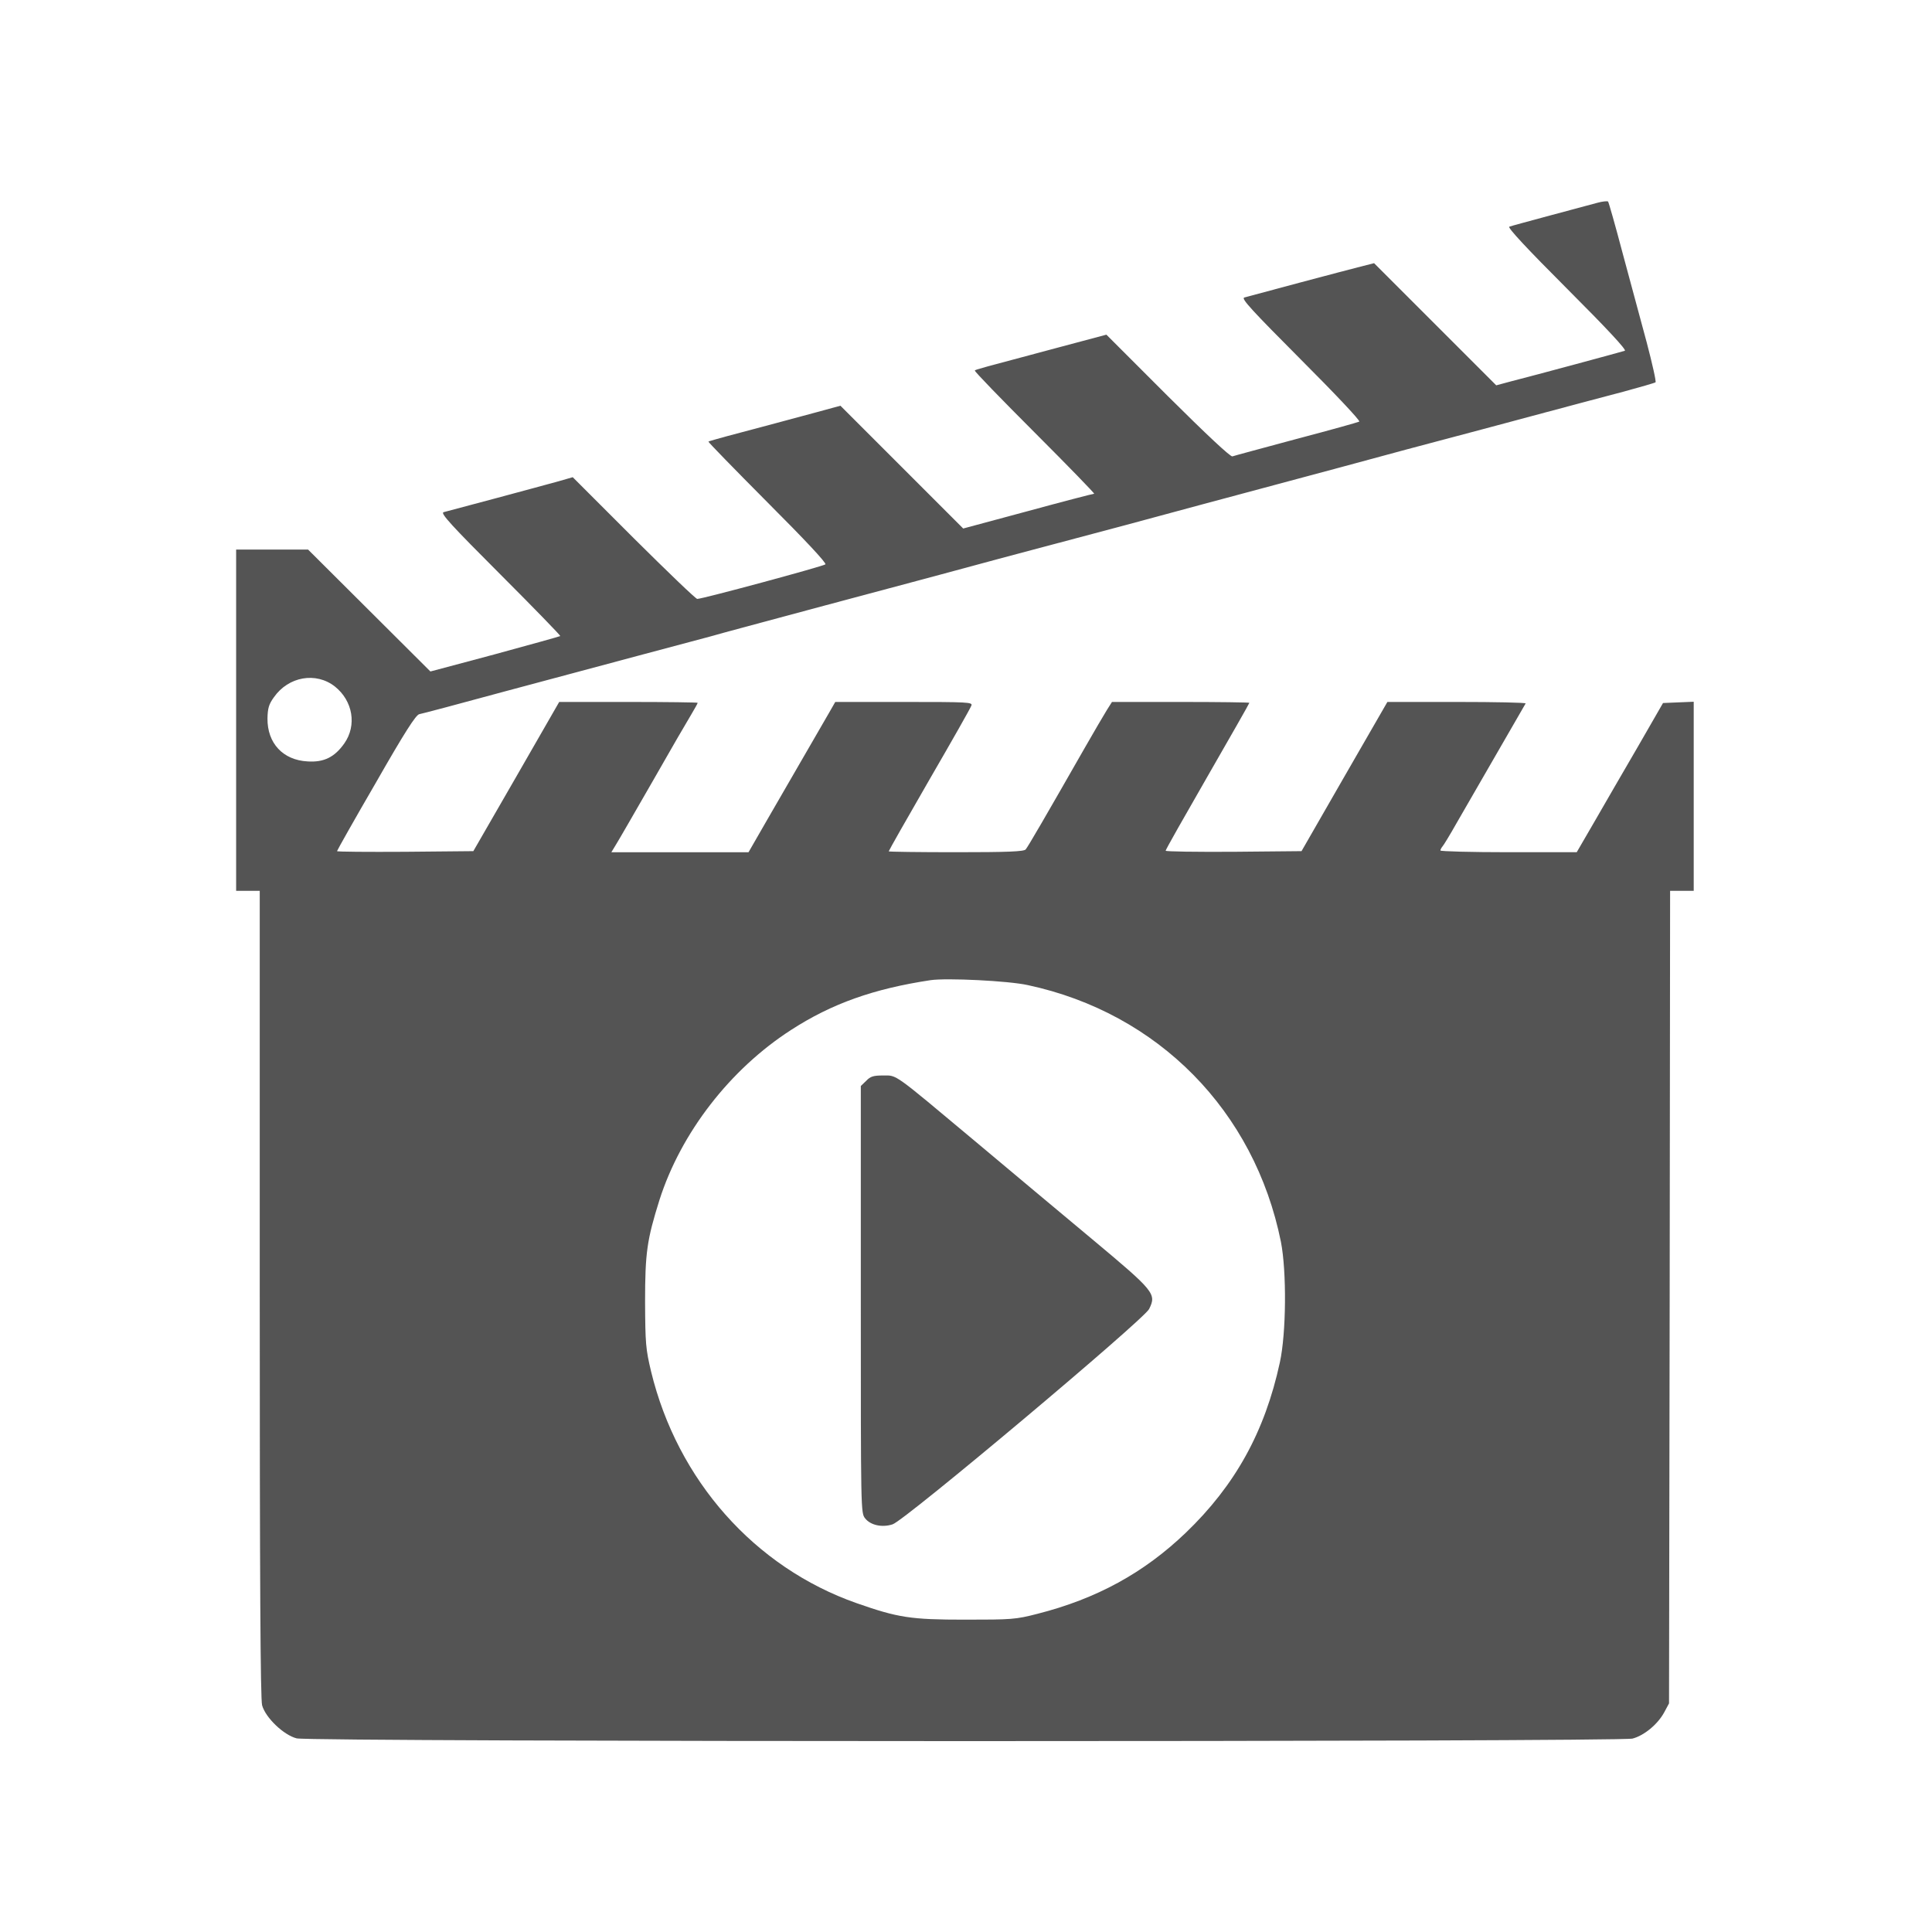 <?xml version="1.0" standalone="no"?>
<!DOCTYPE svg PUBLIC "-//W3C//DTD SVG 20010904//EN"
 "http://www.w3.org/TR/2001/REC-SVG-20010904/DTD/svg10.dtd">
<svg version="1.0" xmlns="http://www.w3.org/2000/svg"
 width="900pt" height="900pt" viewBox="0 0 900 900"
 preserveAspectRatio="xMidYMid meet">

<g transform="translate(0,900) scale(0.1,-0.1)"
fill="#545454" stroke="none">
<path d="M7440 8055 c-25 -7 -124 -33 -220 -59 -96 -26 -182 -49 -189 -52 -10
-3 81 -101 269 -289 187 -187 279 -286 269 -289 -15 -5 -414 -113 -532 -143
l-67 -18 -285 285 -284 284 -63 -16 c-68 -17 -511 -135 -542 -144 -15 -5 37
-61 264 -289 155 -155 278 -285 272 -289 -5 -3 -137 -40 -293 -81 -156 -42
-290 -78 -298 -81 -9 -3 -120 101 -301 281 l-286 286 -225 -60 c-364 -97 -383
-102 -388 -107 -3 -3 123 -133 279 -289 157 -157 281 -285 277 -285 -5 0 -144
-36 -309 -81 l-301 -81 -286 286 -286 286 -110 -30 c-155 -42 -316 -85 -415
-111 -47 -13 -87 -24 -90 -26 -2 -2 122 -129 275 -283 175 -175 276 -283 270
-289 -10 -9 -572 -161 -597 -161 -7 0 -140 128 -296 283 l-284 284 -66 -19
c-37 -10 -168 -46 -292 -79 -124 -33 -233 -62 -244 -65 -15 -5 37 -62 265
-290 156 -156 281 -285 279 -287 -3 -2 -140 -40 -305 -85 l-300 -80 -285 284
-285 284 -168 0 -167 0 0 -795 0 -795 55 0 55 0 0 -1877 c0 -1319 3 -1890 11
-1917 16 -58 101 -139 161 -154 65 -17 6158 -17 6223 -1 54 14 118 67 148 123
l22 41 3 1893 2 1892 55 0 55 0 0 440 0 441 -72 -3 -71 -3 -118 -205 c-66
-113 -156 -269 -201 -347 l-83 -143 -317 0 c-175 0 -318 4 -318 8 0 4 4 12 9
18 5 5 35 54 66 109 54 94 312 541 322 558 2 4 -142 7 -320 7 l-324 0 -200
-347 -200 -348 -317 -3 c-174 -1 -316 1 -316 5 0 5 88 160 195 346 107 186
195 340 195 343 0 2 -144 4 -320 4 l-320 0 -24 -38 c-13 -21 -60 -101 -104
-178 -177 -310 -264 -460 -274 -471 -8 -10 -85 -13 -324 -13 -173 0 -314 2
-314 4 0 3 85 153 189 333 105 181 193 336 196 346 7 16 -14 17 -314 17 l-320
0 -24 -42 c-24 -41 -97 -168 -292 -505 l-88 -153 -319 0 -320 0 20 33 c11 17
88 151 172 297 83 146 165 287 181 313 16 27 29 50 29 53 0 2 -145 4 -322 4
l-323 0 -200 -348 -200 -347 -318 -3 c-174 -1 -317 0 -317 3 0 3 81 147 181
319 136 238 186 315 202 319 12 2 193 50 402 107 209 56 488 131 620 166 132
35 281 75 330 88 81 23 191 52 540 146 61 16 288 77 505 135 217 59 427 115
465 125 39 10 230 61 425 113 195 53 508 137 695 187 187 50 466 125 620 167
154 41 312 83 350 93 39 10 171 46 295 79 124 33 288 77 365 97 77 21 143 40
147 43 4 3 -15 87 -41 186 -27 99 -77 286 -112 415 -34 129 -65 238 -68 241
-3 3 -26 1 -51 -6z m-5880 -2253 c84 -67 103 -181 44 -265 -45 -64 -95 -89
-171 -84 -115 6 -188 85 -187 200 1 47 6 66 30 99 68 97 196 119 284 50z
m3228 -1391 c607 -130 1056 -586 1179 -1196 27 -138 25 -425 -5 -562 -70 -323
-208 -572 -438 -793 -195 -187 -416 -308 -692 -378 -101 -26 -119 -27 -337
-27 -252 0 -311 9 -505 77 -475 167 -834 572 -957 1079 -25 105 -27 130 -28
324 0 230 9 290 67 475 100 313 329 609 613 792 190 123 385 192 650 232 75
11 363 -3 453 -23z"/>
<path d="M4035 3965 l-25 -24 0 -994 c0 -986 0 -995 20 -1020 25 -32 79 -44
128 -28 56 17 1171 954 1195 1003 35 71 26 82 -266 326 -144 120 -389 325
-545 456 -385 322 -362 306 -428 306 -45 0 -59 -4 -79 -25z"/>
</g>
</svg>
